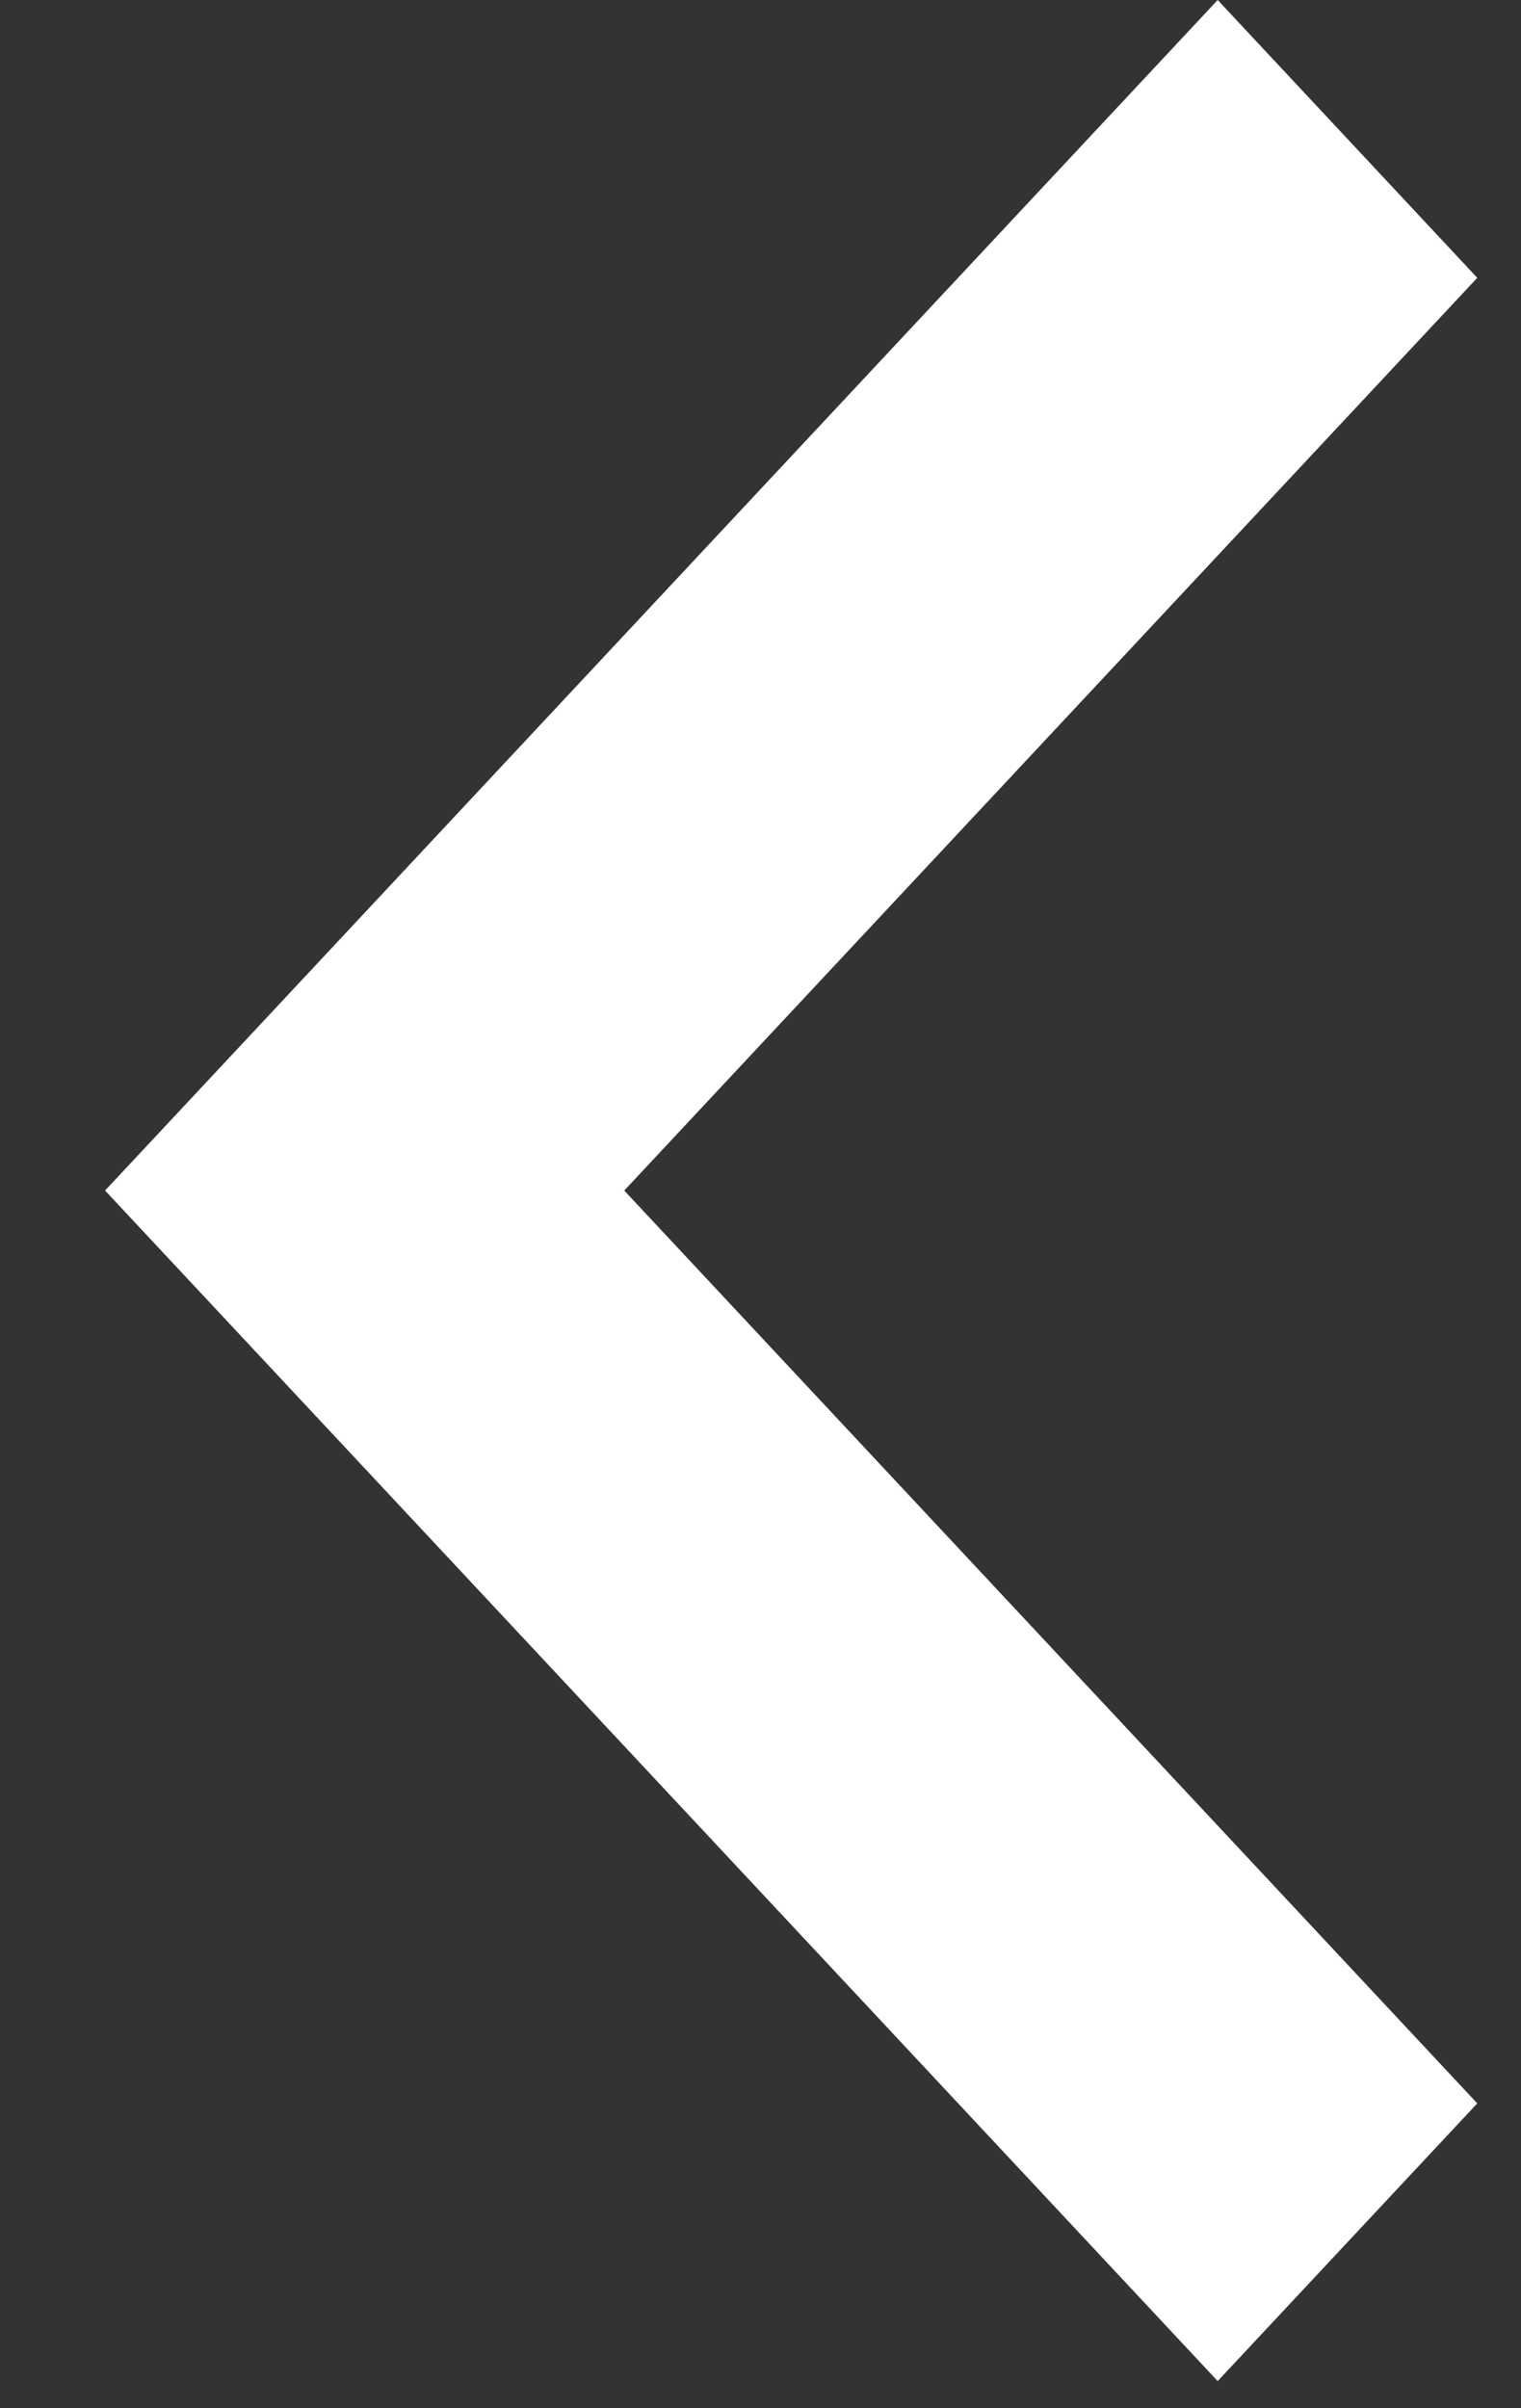<?xml version="1.0" encoding="UTF-8"?>
<svg width="12px" height="19px" viewBox="0 0 12 19" version="1.1" xmlns="http://www.w3.org/2000/svg" xmlns:xlink="http://www.w3.org/1999/xlink">
    <rect x="0" y="0" width="12" height="19" fill="#333333" stroke="none"/>
    <!-- Generator: sketchtool 52.6 (67491) - http://www.bohemiancoding.com/sketch -->
    <title>4F8F8359-3916-4BE6-BA95-13CFC642FD8A</title>
    <desc>Created with sketchtool.</desc>
    <g id="Page-1" stroke="none" stroke-width="1" fill="none" fill-rule="evenodd">
        <g id="1.2---Protech-Solutions---Portfólio-0" transform="translate(-5, -578)" fill="#FFFFFF">
            <g id="Group" transform="translate(-1, 547)">
                <g id="ico-seta-left" transform="translate(8, 31)">
                    <g id="ico-seta-right">
                        <polygon id="Shape" transform="translate(4.535, 9.393) scale(-1, 1) translate(-4.535, -9.393) " points="1.463 0 -0.585 2.192 6.145 9.393 -0.585 16.595 1.463 18.786 10.241 9.393"></polygon>
                    </g>
                </g>
            </g>
        </g>
    </g>
</svg>
